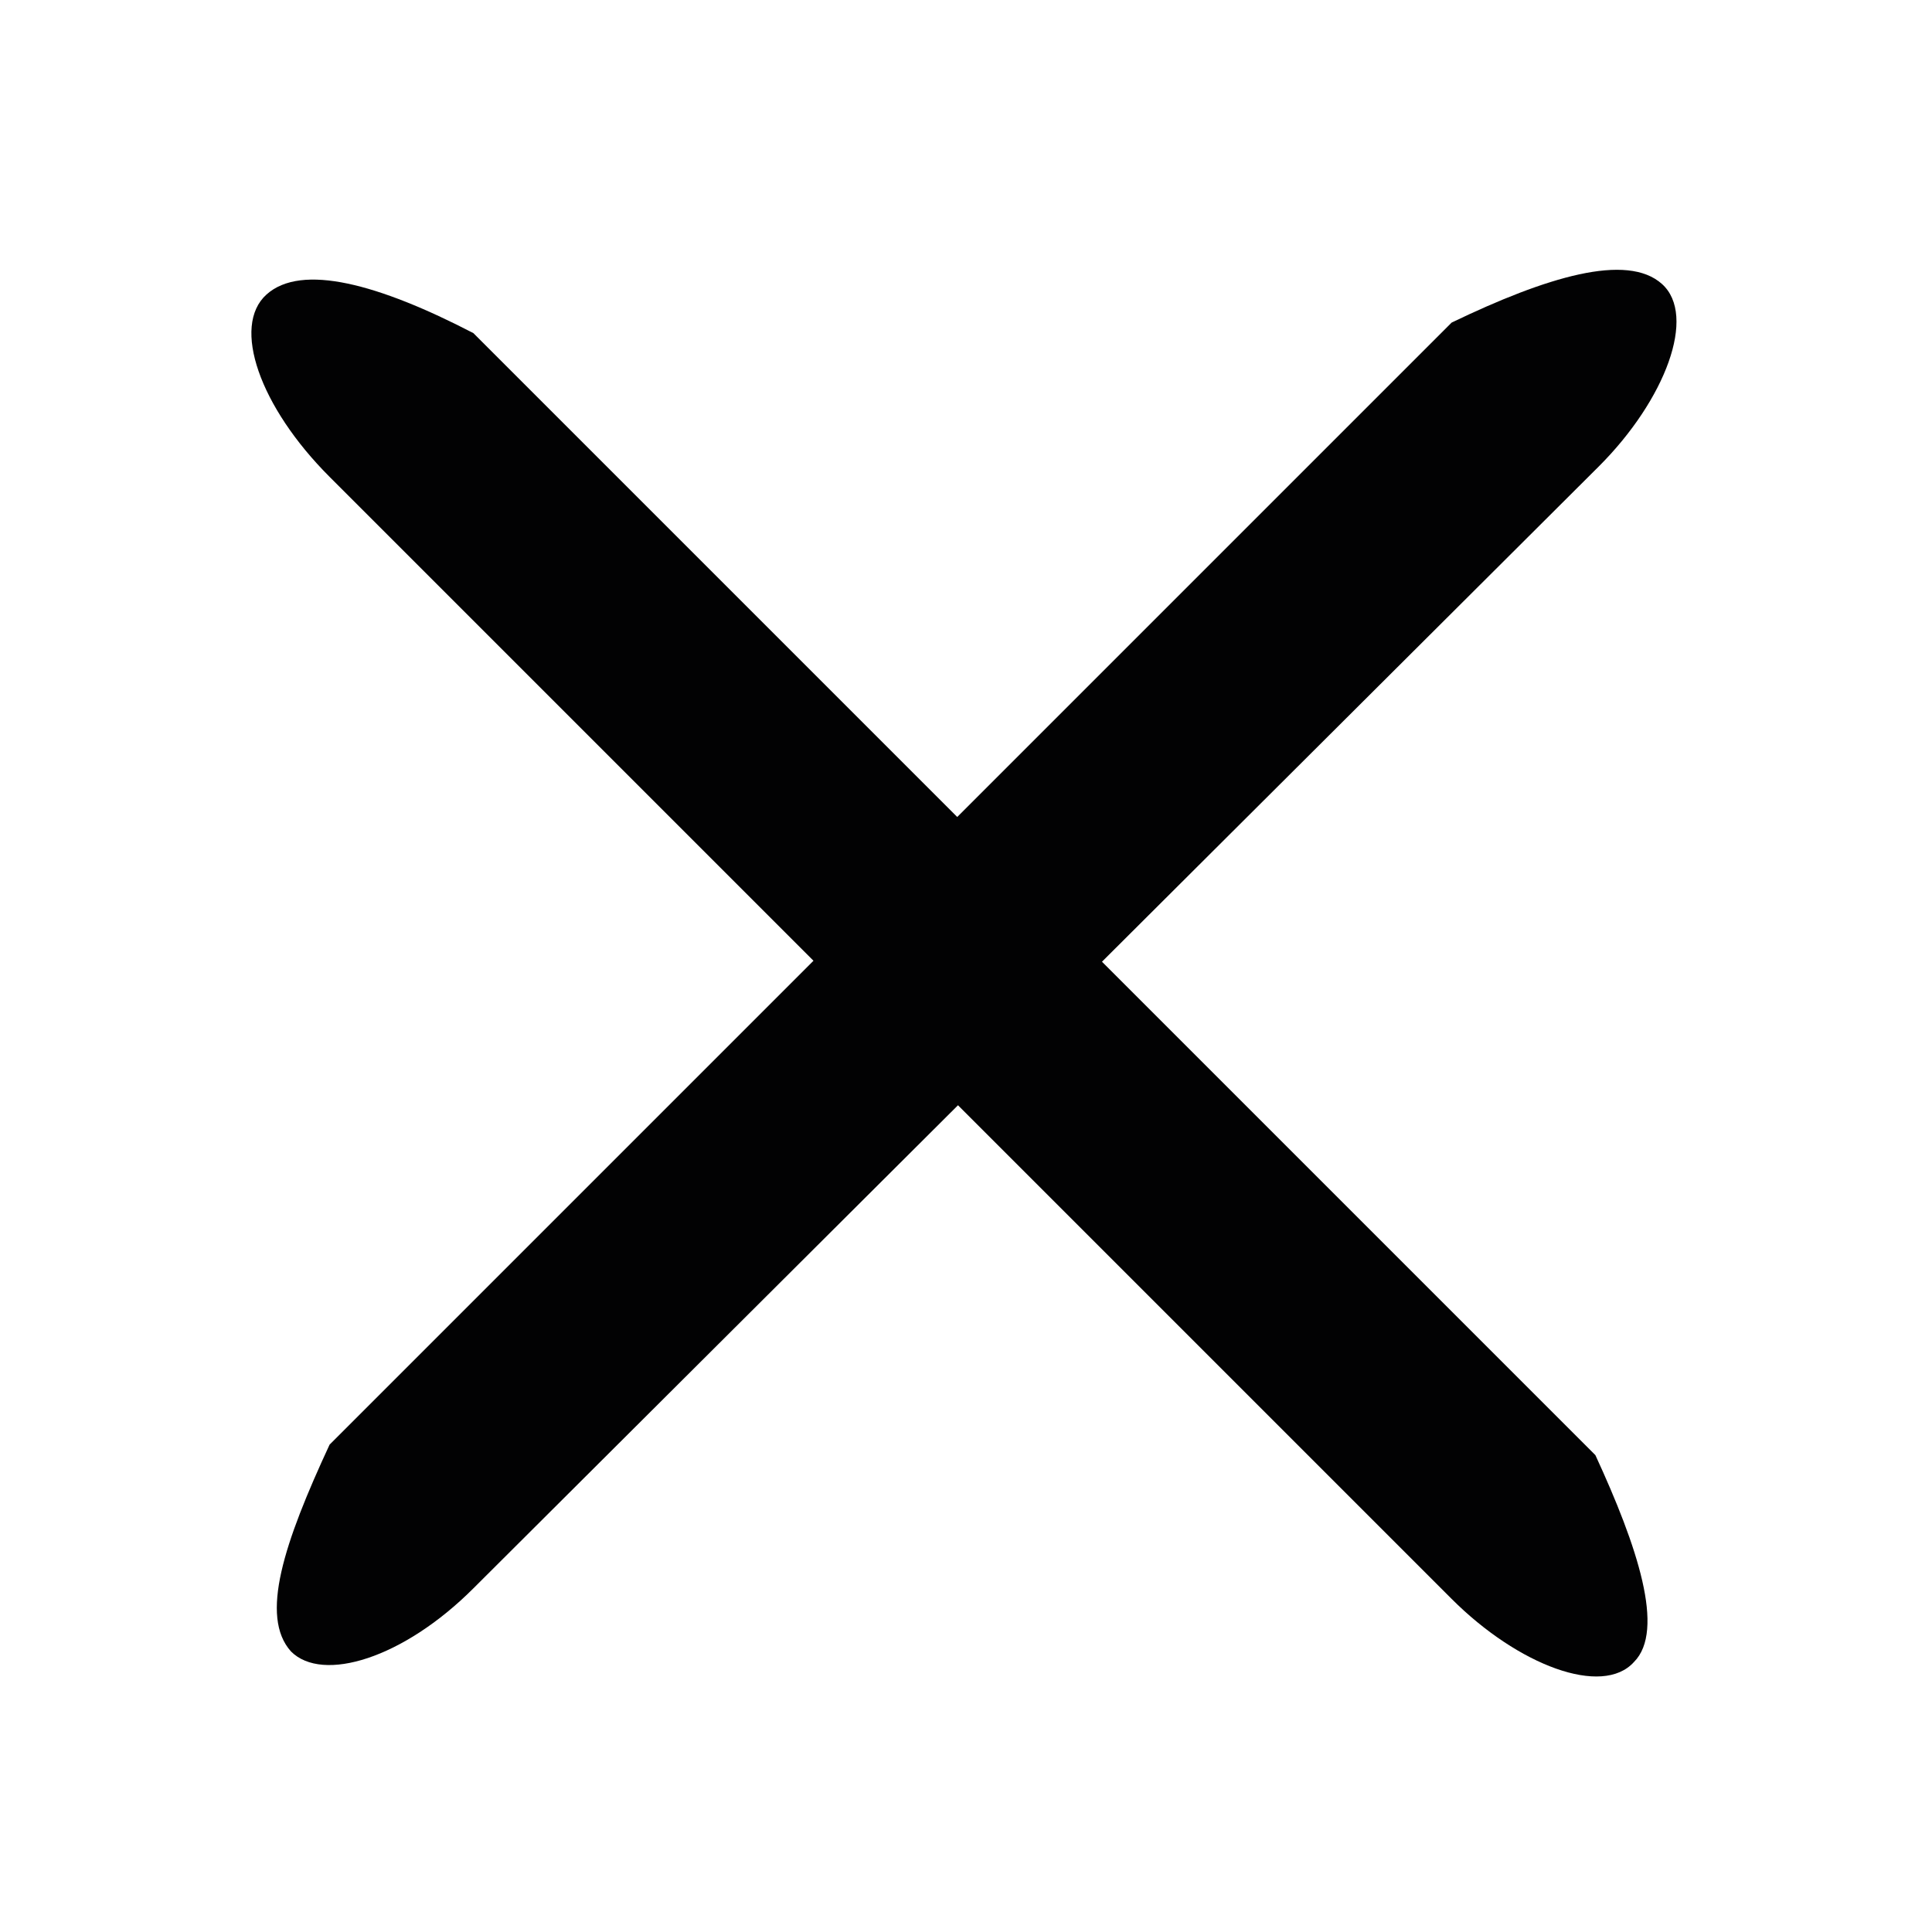 <?xml version="1.0" encoding="utf-8"?>
<!-- Generator: Adobe Illustrator 26.3.1, SVG Export Plug-In . SVG Version: 6.00 Build 0)  -->
<svg version="1.1" id="Ebene_1" xmlns="http://www.w3.org/2000/svg" xmlns:xlink="http://www.w3.org/1999/xlink" x="0px" y="0px"
	 viewBox="0 0 55.1 55.1" style="enable-background:new 0 0 55.1 55.1;" xml:space="preserve">
<style type="text/css">
	.st0{fill:#020203;}
</style>
<path class="st0" d="M45.6,13.3c1.9-1.9,2.8-4.3,1.8-5.2s-3.3-0.2-6,1.1l-32,32c-1.3,2.8-2,4.9-1.1,5.9c0.9,0.9,3.2,0.2,5.2-1.8
	L45.6,13.3L45.6,13.3z"/>
<path class="st0" d="M41.4,45.6c1.9,1.9,4.3,2.8,5.2,1.8c0.9-0.9,0.1-3.3-1.1-5.9l-32-32c-2.7-1.4-4.9-2-5.9-1.1s-0.2,3.2,1.8,5.2
	L41.4,45.6z"/>
</svg>
